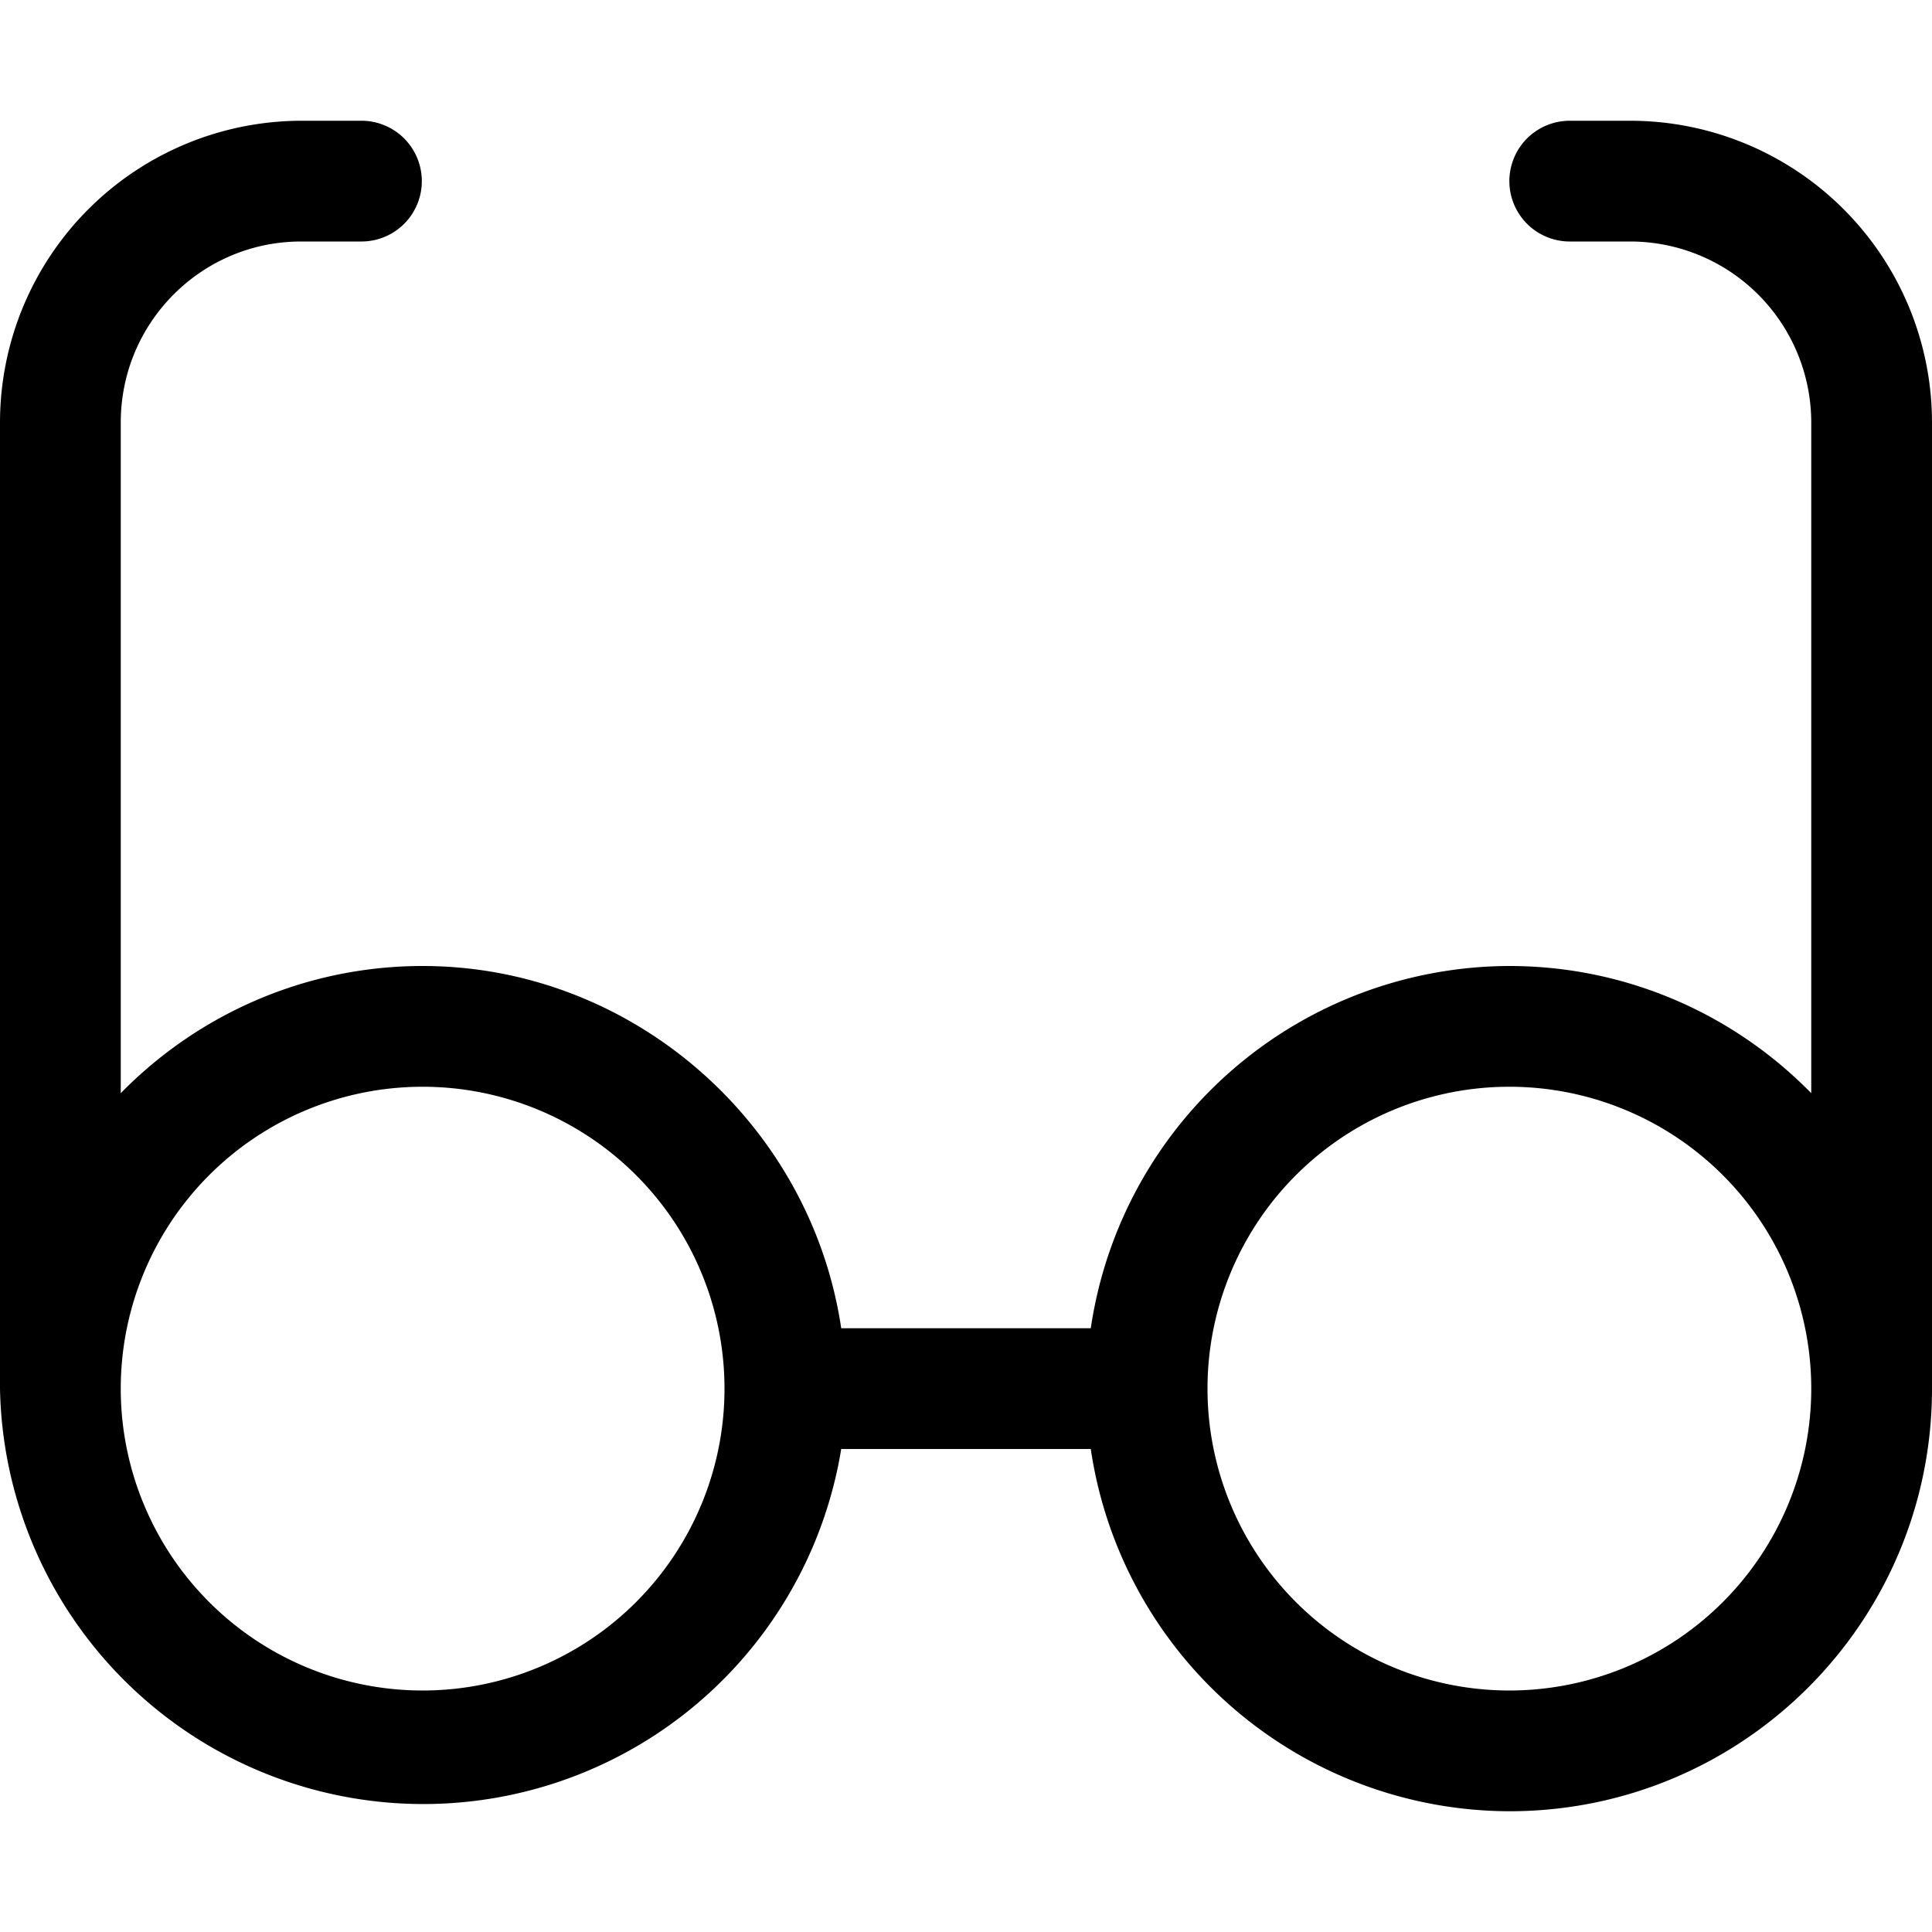 <svg fill="currentColor" viewBox="0 0 24 24" xmlns="http://www.w3.org/2000/svg" role="img"><path d="M18.75 22.5a5.27 5.27 0 0 1-5.2-4.5h-3.1A5.26 5.26 0 0 1 0 17.25v-12A3.75 3.75 0 0 1 3.74 1.5h.75a.75.75 0 0 1 0 1.5h-.75C2.51 3 1.5 4 1.5 5.25v8.33c.98-1 2.32-1.58 3.75-1.58 2.6 0 4.82 1.95 5.2 4.5h3.1a5.27 5.27 0 0 1 5.2-4.5c1.43 0 2.77.58 3.75 1.58V5.25A2.25 2.25 0 0 0 20.25 3h-.75a.75.75 0 0 1 0-1.5h.75A3.75 3.75 0 0 1 24 5.25v12c0 2.9-2.35 5.25-5.25 5.25zm0-9a3.75 3.75 0 1 0 0 7.5 3.75 3.75 0 0 0 0-7.5zm-13.5 0a3.75 3.75 0 1 0 0 7.5 3.75 3.75 0 0 0 0-7.5z"/></svg>